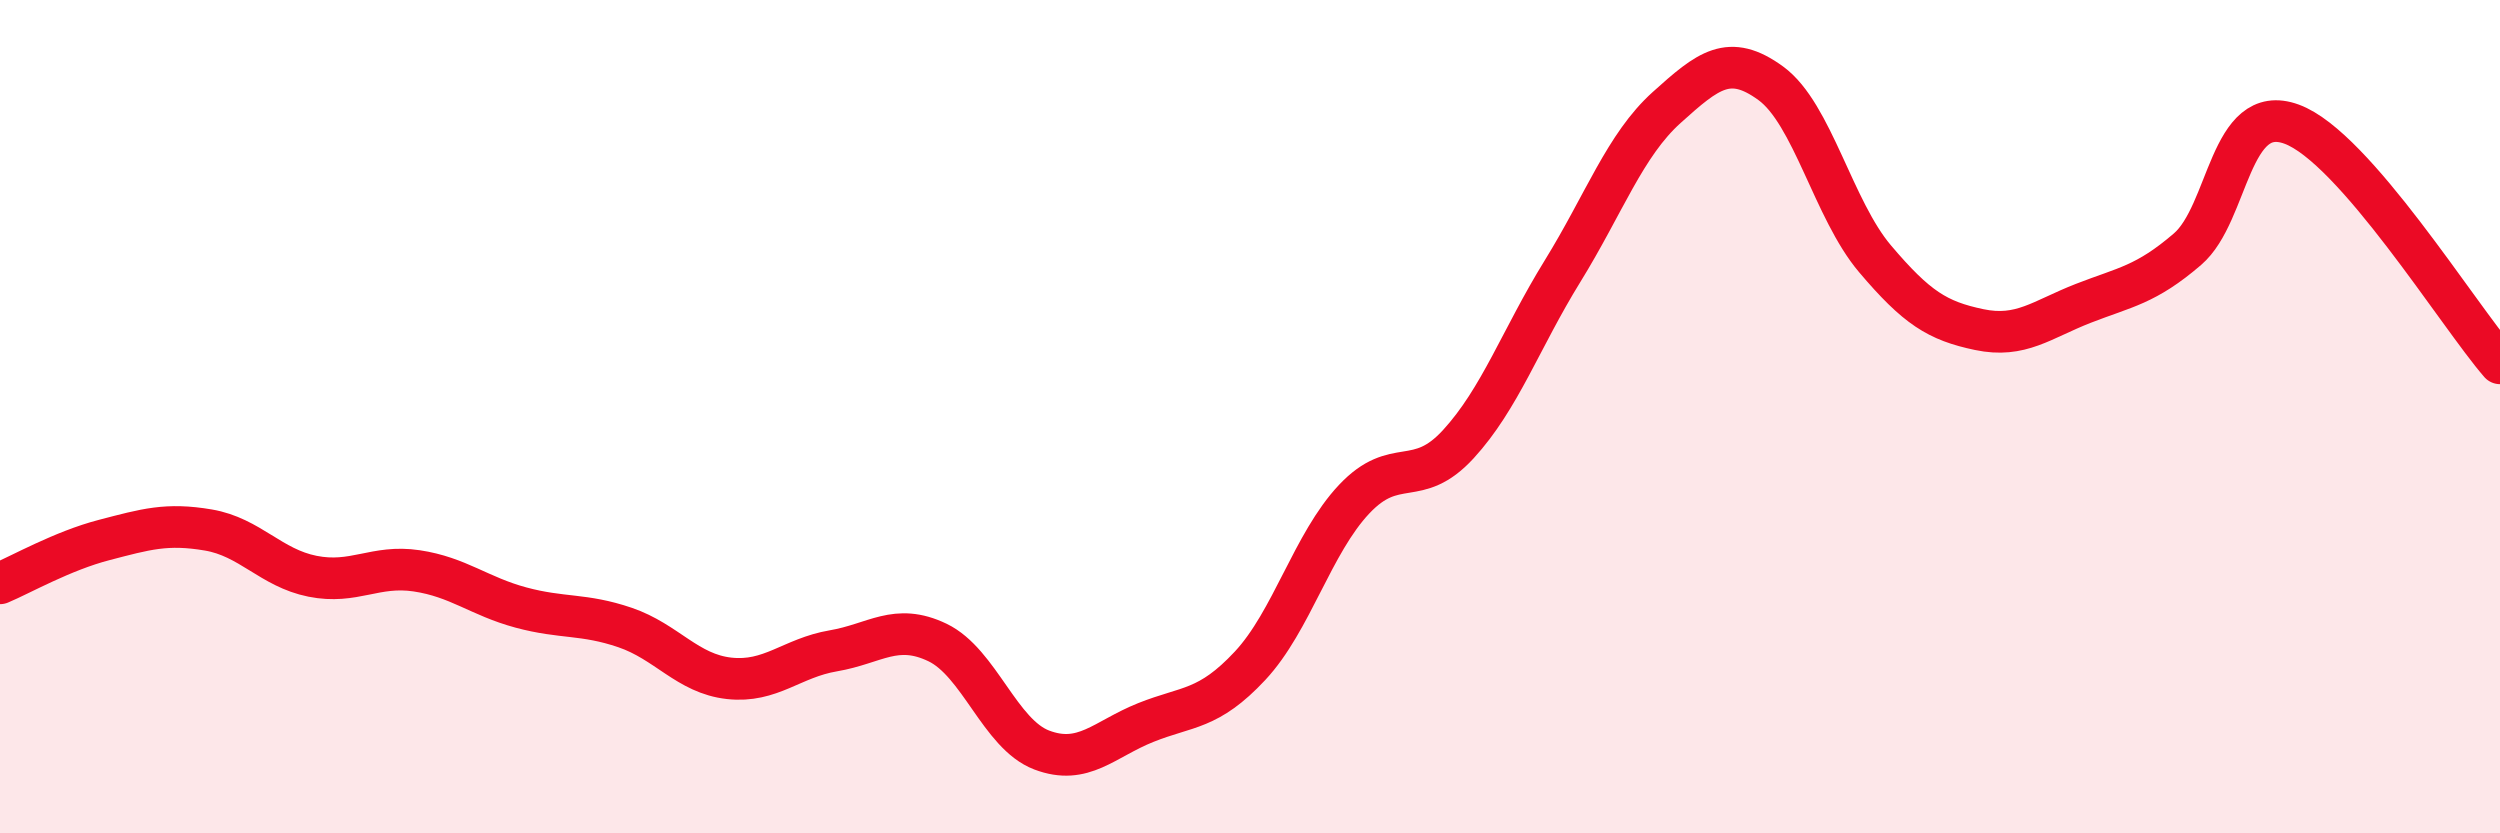 
    <svg width="60" height="20" viewBox="0 0 60 20" xmlns="http://www.w3.org/2000/svg">
      <path
        d="M 0,14 C 0.5,13.79 1.5,13.22 2.5,12.96 C 3.5,12.7 4,12.55 5,12.72 C 6,12.89 6.5,13.63 7.5,13.83 C 8.5,14.03 9,13.55 10,13.7 C 11,13.85 11.5,14.31 12.5,14.58 C 13.5,14.85 14,14.72 15,15.06 C 16,15.4 16.5,16.17 17.5,16.28 C 18.5,16.39 19,15.79 20,15.62 C 21,15.45 21.5,14.94 22.5,15.42 C 23.5,15.9 24,17.62 25,18 C 26,18.38 26.5,17.74 27.5,17.34 C 28.5,16.94 29,17.05 30,15.98 C 31,14.91 31.5,13.04 32.5,11.98 C 33.5,10.92 34,11.75 35,10.66 C 36,9.57 36.5,8.13 37.5,6.51 C 38.5,4.89 39,3.48 40,2.58 C 41,1.68 41.5,1.27 42.5,2 C 43.5,2.73 44,5.03 45,6.21 C 46,7.39 46.5,7.7 47.5,7.91 C 48.5,8.12 49,7.67 50,7.28 C 51,6.89 51.5,6.84 52.5,5.98 C 53.5,5.12 53.5,2.43 55,2.98 C 56.5,3.53 59,7.57 60,8.72L60 20L0 20Z"
        fill="#EB0A25"
        opacity="0.1"
        stroke-linecap="round"
        stroke-linejoin="round"
      />
      <path
        d="M 0,14 C 0.5,13.79 1.5,13.22 2.5,12.96 C 3.5,12.7 4,12.55 5,12.72 C 6,12.89 6.5,13.63 7.5,13.83 C 8.5,14.03 9,13.55 10,13.7 C 11,13.85 11.5,14.31 12.5,14.58 C 13.5,14.85 14,14.72 15,15.06 C 16,15.4 16.5,16.17 17.5,16.28 C 18.5,16.39 19,15.79 20,15.62 C 21,15.45 21.5,14.94 22.5,15.42 C 23.5,15.9 24,17.62 25,18 C 26,18.38 26.5,17.74 27.5,17.34 C 28.5,16.94 29,17.05 30,15.98 C 31,14.91 31.5,13.04 32.5,11.98 C 33.5,10.92 34,11.75 35,10.66 C 36,9.57 36.5,8.13 37.5,6.51 C 38.5,4.89 39,3.48 40,2.58 C 41,1.68 41.5,1.27 42.5,2 C 43.5,2.73 44,5.03 45,6.21 C 46,7.39 46.5,7.7 47.5,7.91 C 48.5,8.12 49,7.67 50,7.28 C 51,6.89 51.5,6.84 52.5,5.98 C 53.5,5.12 53.5,2.43 55,2.98 C 56.5,3.53 59,7.57 60,8.72"
        stroke="#EB0A25"
        stroke-width="1"
        fill="none"
        stroke-linecap="round"
        stroke-linejoin="round"
      />
    </svg>
  